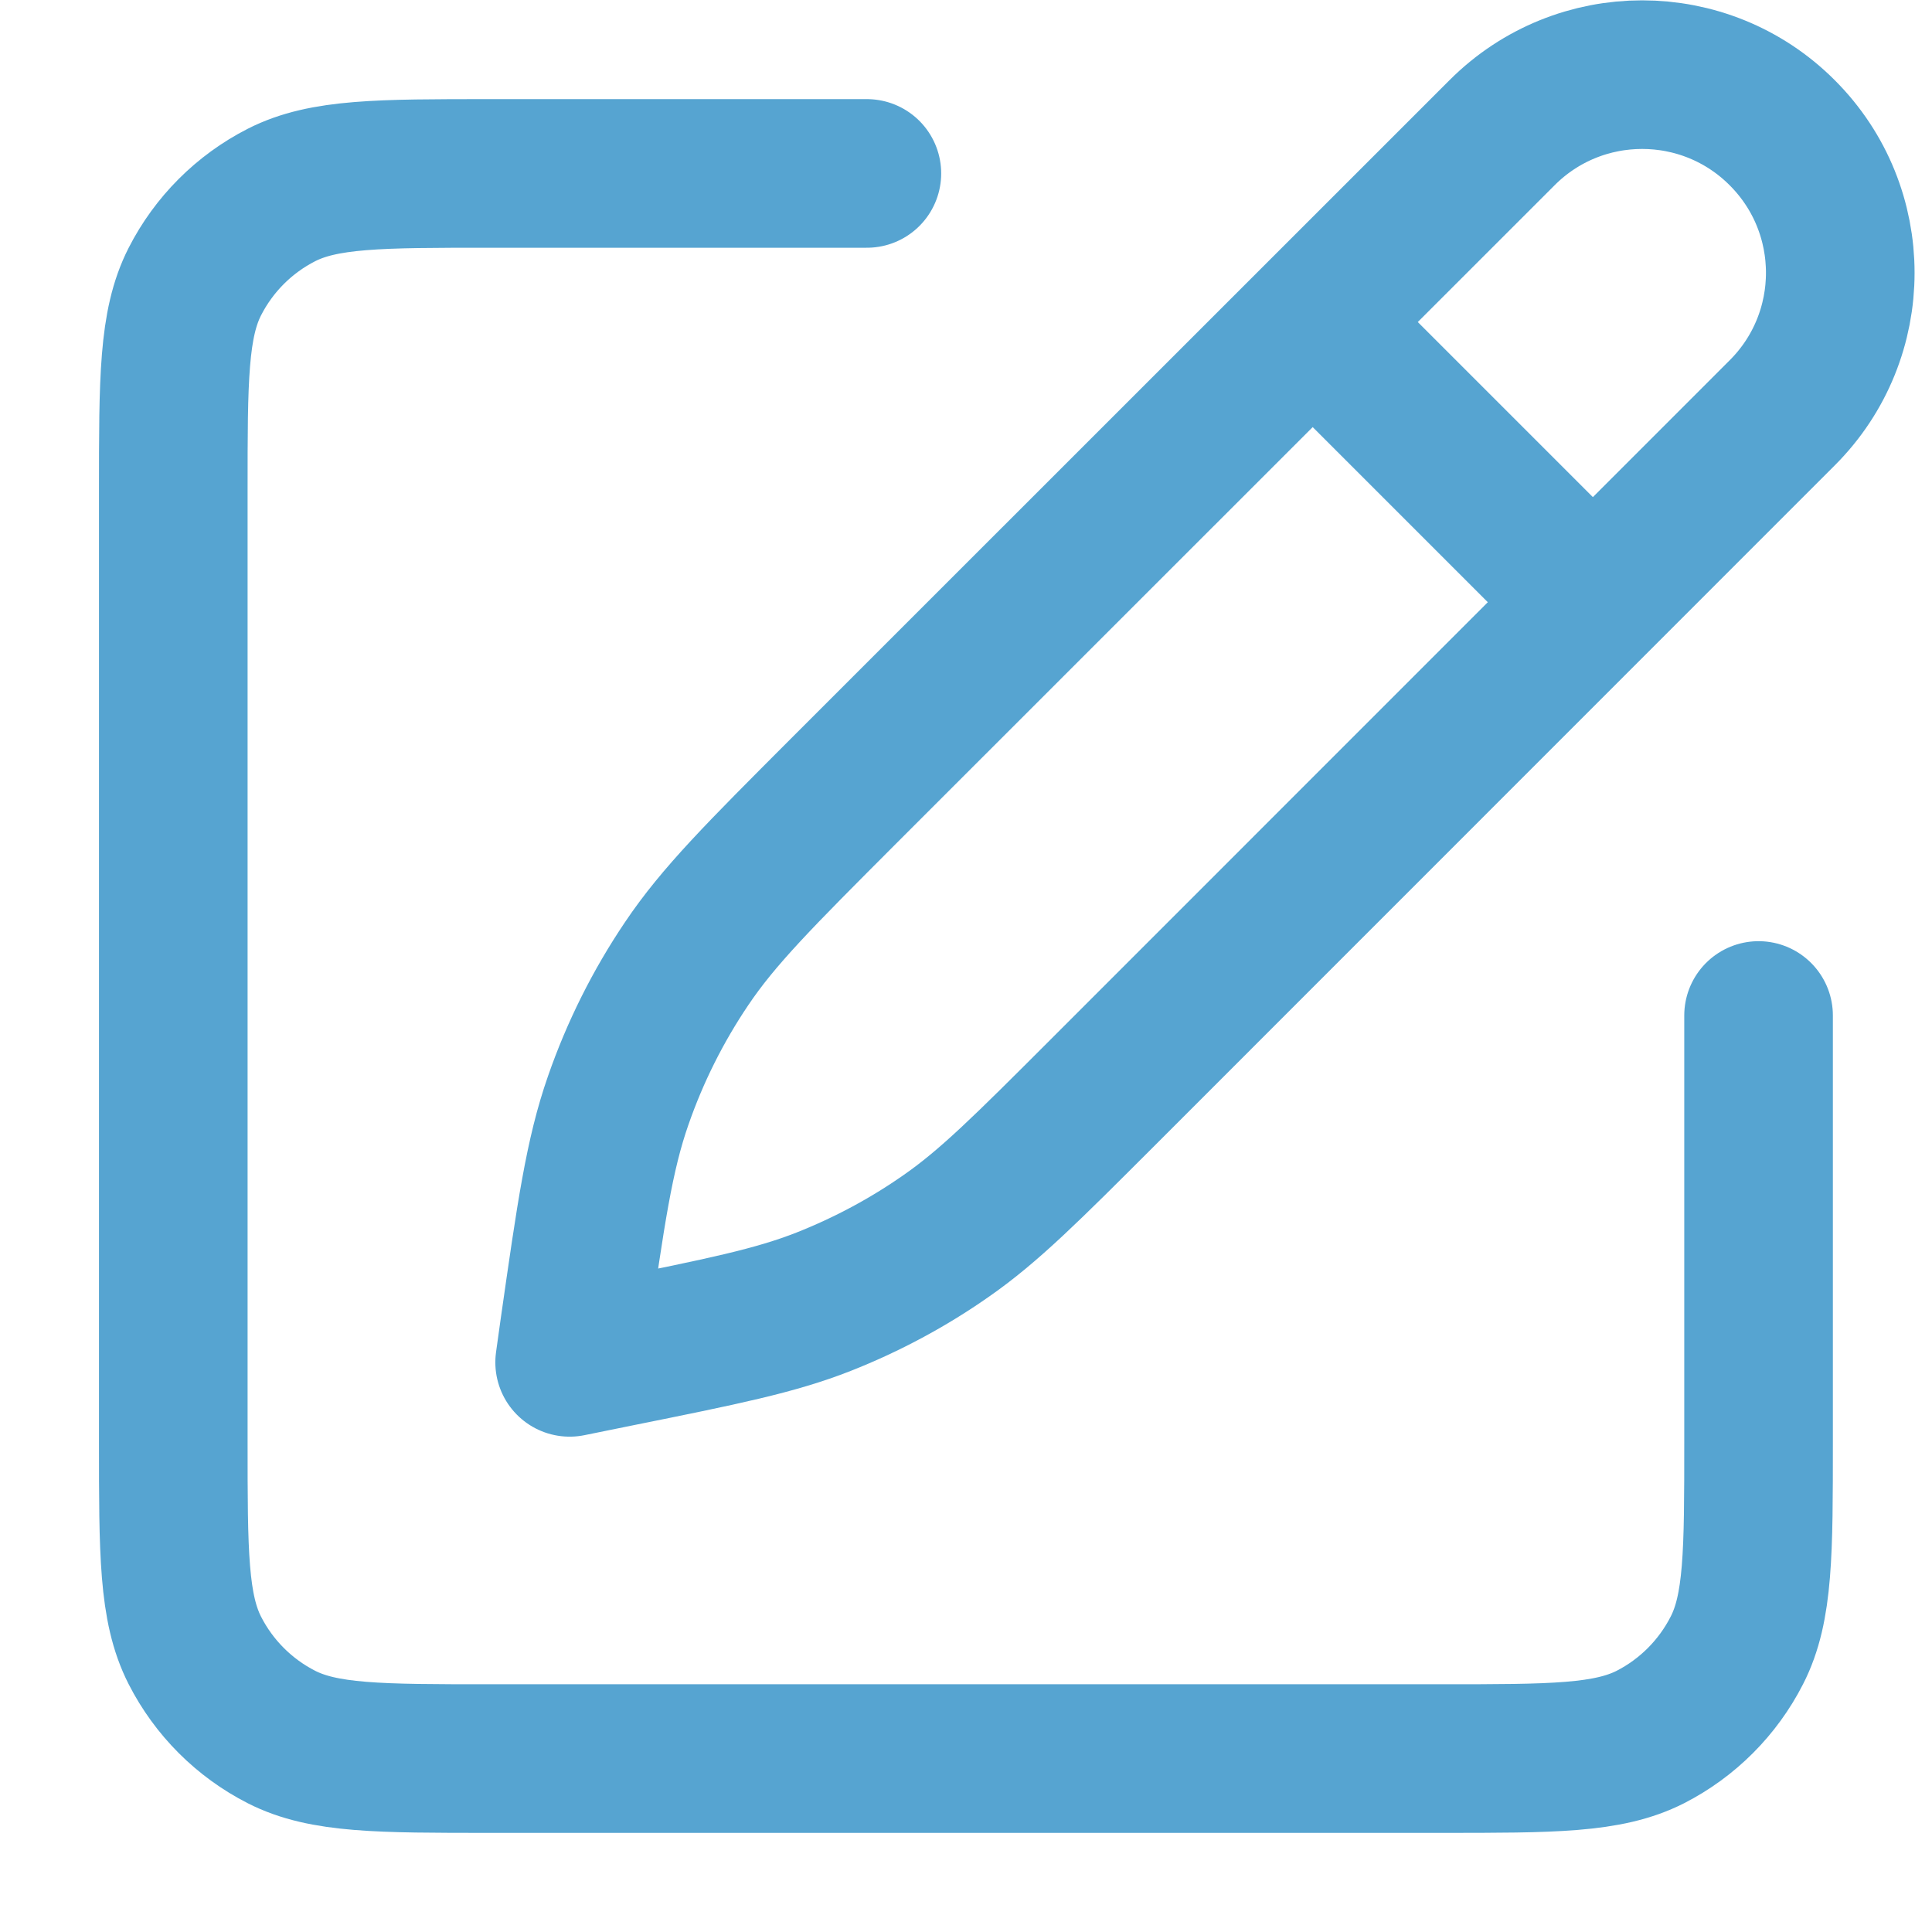 <svg width="13" height="13" viewBox="0 0 13 13" fill="none" xmlns="http://www.w3.org/2000/svg">
    <path
        d="M5.833 1.167H3.299C2.553 1.167 2.179 1.167 1.894 1.312C1.643 1.44 1.439 1.644 1.311 1.895C1.166 2.18 1.166 2.553 1.166 3.3V9.7C1.166 10.447 1.166 10.82 1.311 11.105C1.439 11.356 1.643 11.56 1.894 11.688C2.179 11.833 2.553 11.833 3.299 11.833H9.699C10.446 11.833 10.819 11.833 11.105 11.688C11.355 11.56 11.559 11.356 11.687 11.105C11.833 10.82 11.833 10.447 11.833 9.7V6.833M8.833 2.167L10.718 4.052M5.674 5.325L10.107 0.893C10.627 0.372 11.472 0.372 11.992 0.893C12.513 1.413 12.513 2.258 11.992 2.778L7.418 7.353C6.91 7.861 6.656 8.115 6.367 8.316C6.11 8.496 5.833 8.644 5.542 8.759C5.214 8.888 4.862 8.959 4.158 9.101L3.833 9.167L3.864 8.945C3.976 8.162 4.032 7.77 4.16 7.404C4.273 7.079 4.427 6.771 4.619 6.486C4.835 6.164 5.115 5.885 5.674 5.325Z"
        stroke="#56A4D1" stroke-linecap="round" stroke-linejoin="round" />
</svg>
    